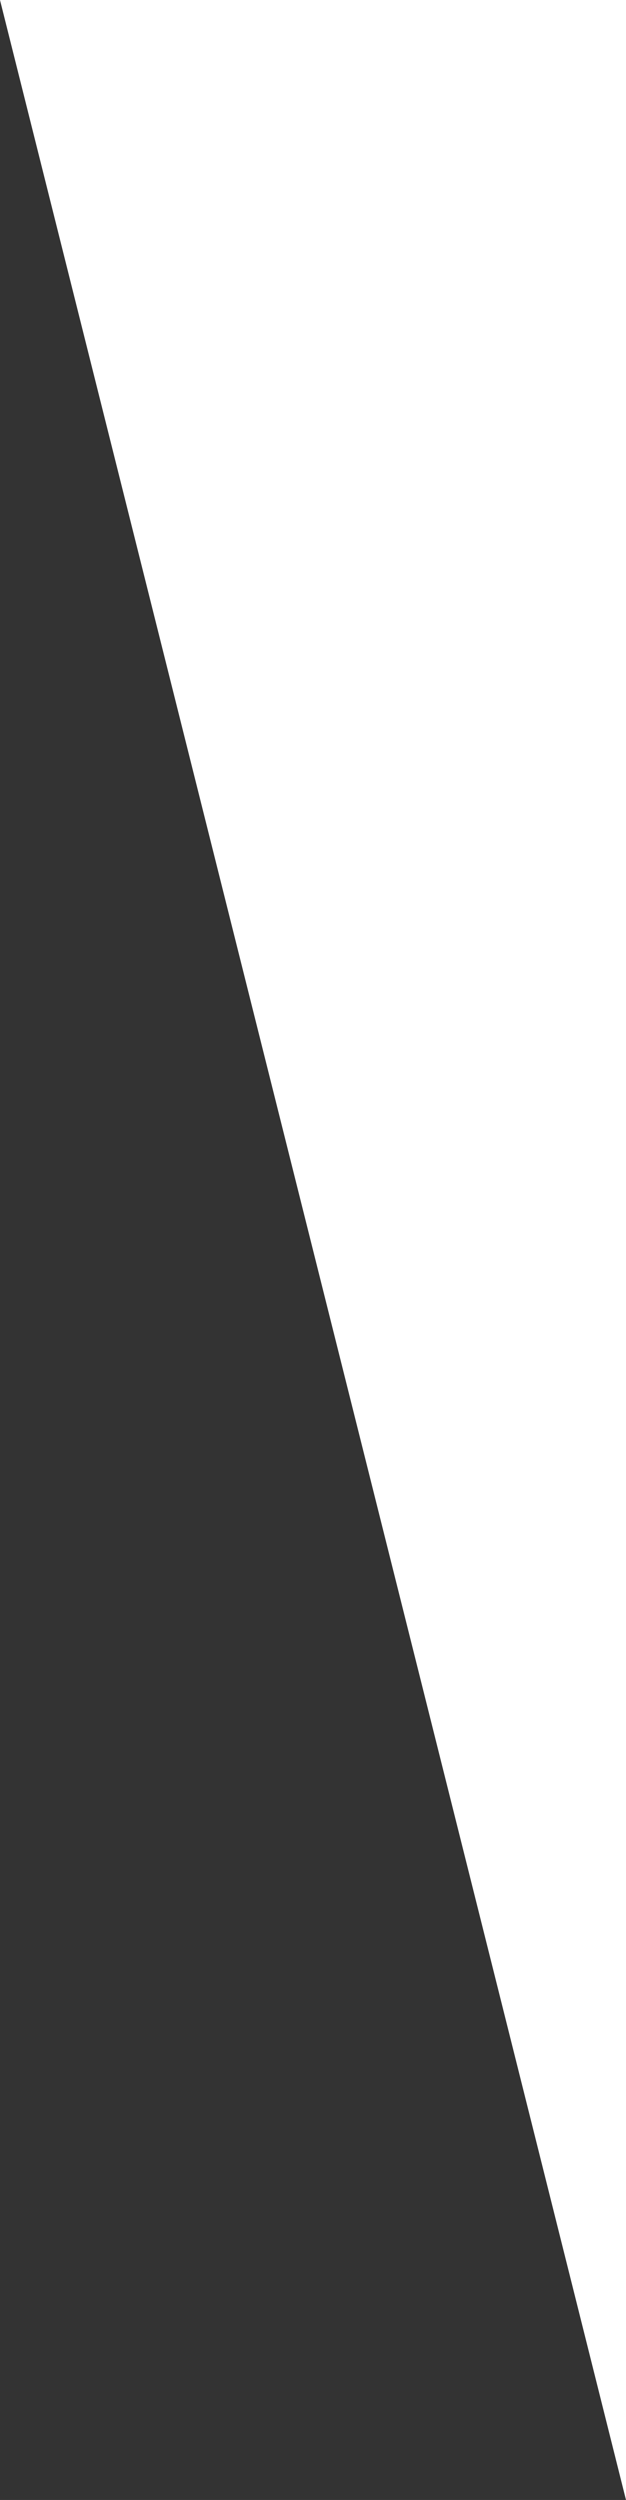 <?xml version="1.0" encoding="UTF-8"?>
<!-- Generator: Adobe Illustrator 27.5.0, SVG Export Plug-In . SVG Version: 6.00 Build 0)  -->
<svg xmlns="http://www.w3.org/2000/svg" xmlns:xlink="http://www.w3.org/1999/xlink" version="1.1" id="Layer_1" x="0px" y="0px" viewBox="0 0 89.5 357.1" style="enable-background:new 0 0 89.5 357.1;" xml:space="preserve">
<rect x="0" y="0" width="89.5" height="357.1" fill="#333333" stroke="none"/>
<style type="text/css">
	.st0{fill:#FFFFFF;}
</style>
<polyline class="st0" points="89.5,357.1 89.5,0 0,0 "></polyline>
</svg>
